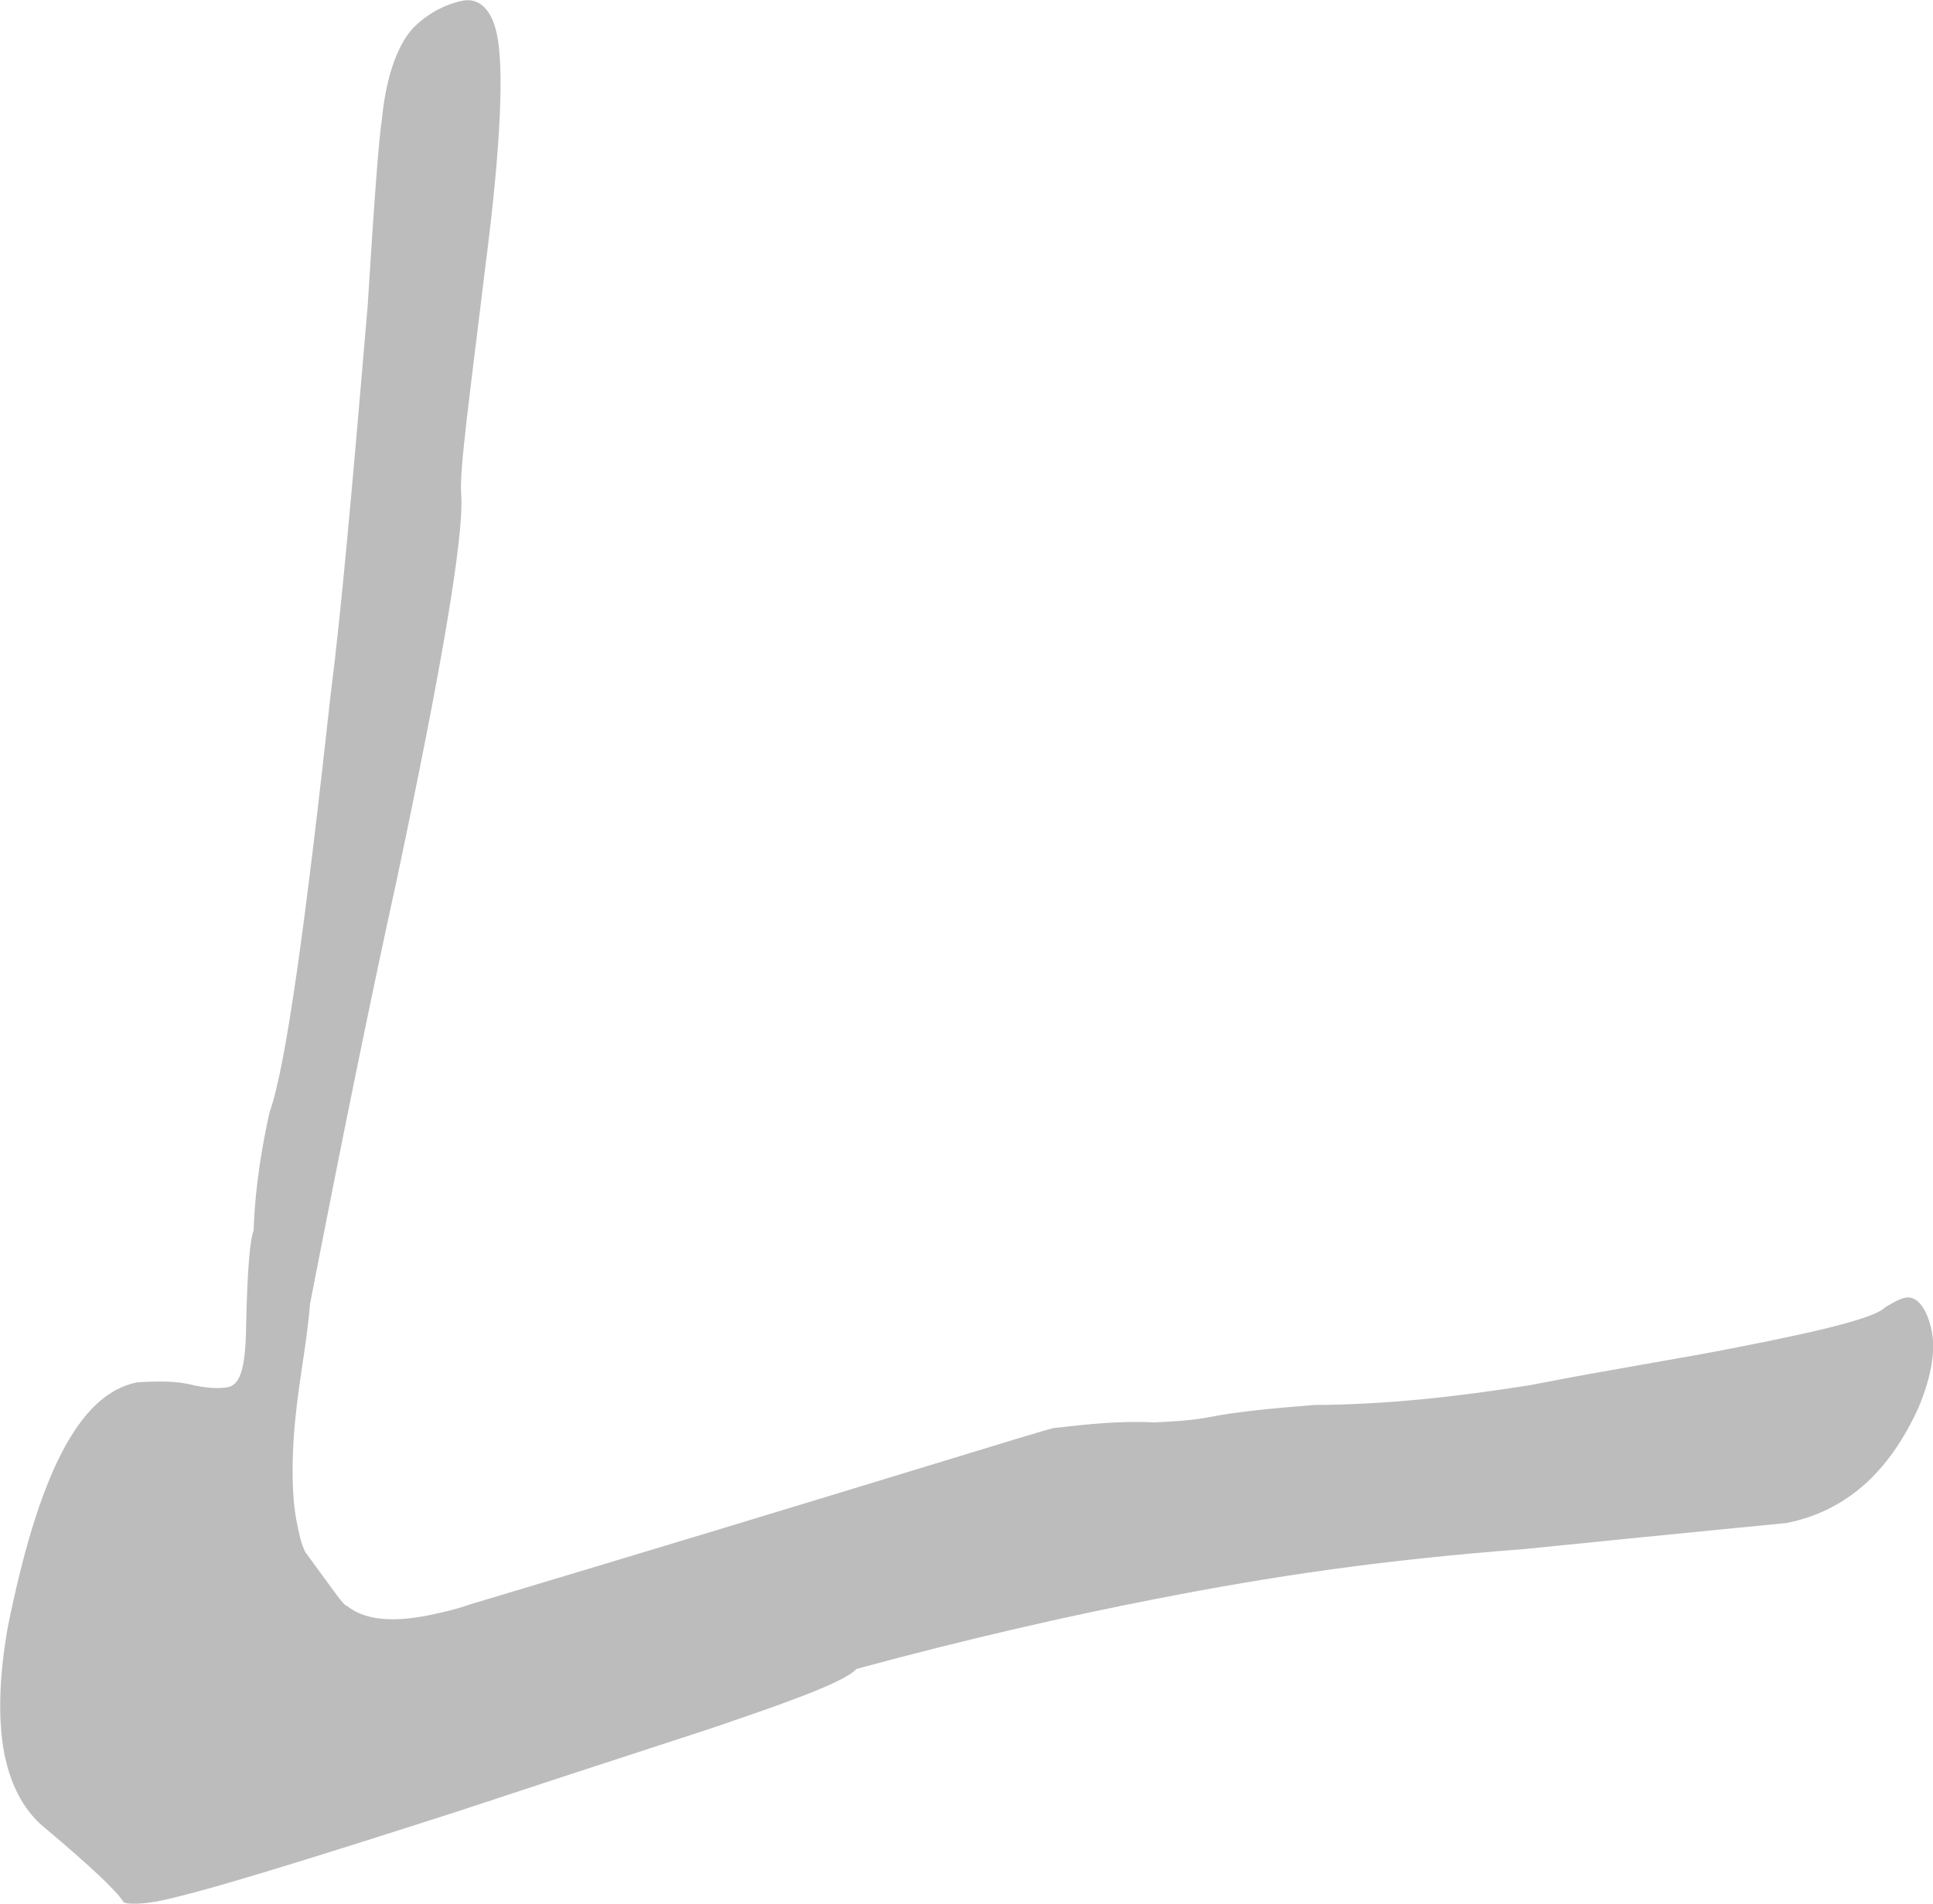 <?xml version="1.0" encoding="utf-8"?>
<!-- Generator: Adobe Illustrator 27.0.1, SVG Export Plug-In . SVG Version: 6.00 Build 0)  -->
<svg version="1.1" id="Calque_2_00000116205609023490449810000000472348548830133124_"
	 xmlns="http://www.w3.org/2000/svg" xmlns:xlink="http://www.w3.org/1999/xlink" x="0px" y="0px" viewBox="0 0 520.5 512.7"
	 style="enable-background:new 0 0 520.5 512.7;" xml:space="preserve">
<style type="text/css">
	.st0{fill:#BCBCBC;}
</style>
<g id="Calque_1-2">
	<path class="st0" d="M481,410.2c0,0-23,2.2-70.5,7c-38,2.9-67.5,7.2-99.6,13.5c-22.6,4.4-50.2,10.6-80.3,18.8
		c-2.5,2.8-13,7.1-33.6,14.1c-4.2,1.6-29.2,9.5-73.9,24.3c-42,13.5-69.2,21.9-80.8,24.2c-4.4,0.8-8.2,0.8-9,0.2
		c-2.2-3.4-9.6-10.2-20.5-19.4c-6.2-4.8-9.8-11.7-11.6-20.4c-1.7-8.8-1.6-20.1,0.9-34.3c8.1-40.1,18.8-62.7,34.8-65.9
		c5.2-0.3,10.5-0.5,15.3,0.8c5.5,1.2,8.4,0.6,9.2,0.5c3.6-0.7,4.8-6.2,4.9-17.6c0.3-13.7,1-22.2,2-24.6c0.2-6.9,1.1-17.6,4.3-31.9
		c4.4-12.2,9.7-51.1,16.5-113c2.7-20.9,5.8-55.6,9.9-104.1c1.8-29.1,3.1-46,3.8-49.9c1.2-13.1,4.9-21.4,8.7-25.2
		c3.8-3.8,8.6-6.2,13-7.1c4.4-0.9,8,2.2,9.4,9.5c1.7,8.8,1.1,28.6-3.1,61.2c-4.3,35.7-7.2,55.9-6.6,62.6
		c0.7,11.2-5.3,46.5-17.5,104.1c-6.8,30.9-14.5,68.7-23.2,113.5c-0.9,10.8-2.9,20.2-3.9,30.3c-1.3,12.4-0.9,22.2,0.2,28
		c0.7,3.6,1.3,6.5,2.4,8.6c7.3,9.9,10.4,14.6,11.2,14.5c4.5,3.6,11.5,4.6,21.7,2.6c2.9-0.6,7.3-1.5,11.5-3
		c102.2-30.6,153.6-46.8,157.2-47.5c8.9-1,17.8-2,27-1.5c5.2-0.3,9.8-0.4,16.3-1.7c5.9-1.1,14-2,26.7-3c19.7-0.1,38.2-2.2,58-5.3
		c21.9-4.3,40.2-7.1,54.8-10c24.8-4.8,38.5-8.3,41-11c2-1.2,4.1-2.4,5.5-2.6c2.9-0.6,5.8,2.6,7.1,9.2c1.1,5.8-0.5,13-3.6,20.4
		C508.7,396.5,497.1,407,481,410.2"/>
</g>
</svg>
